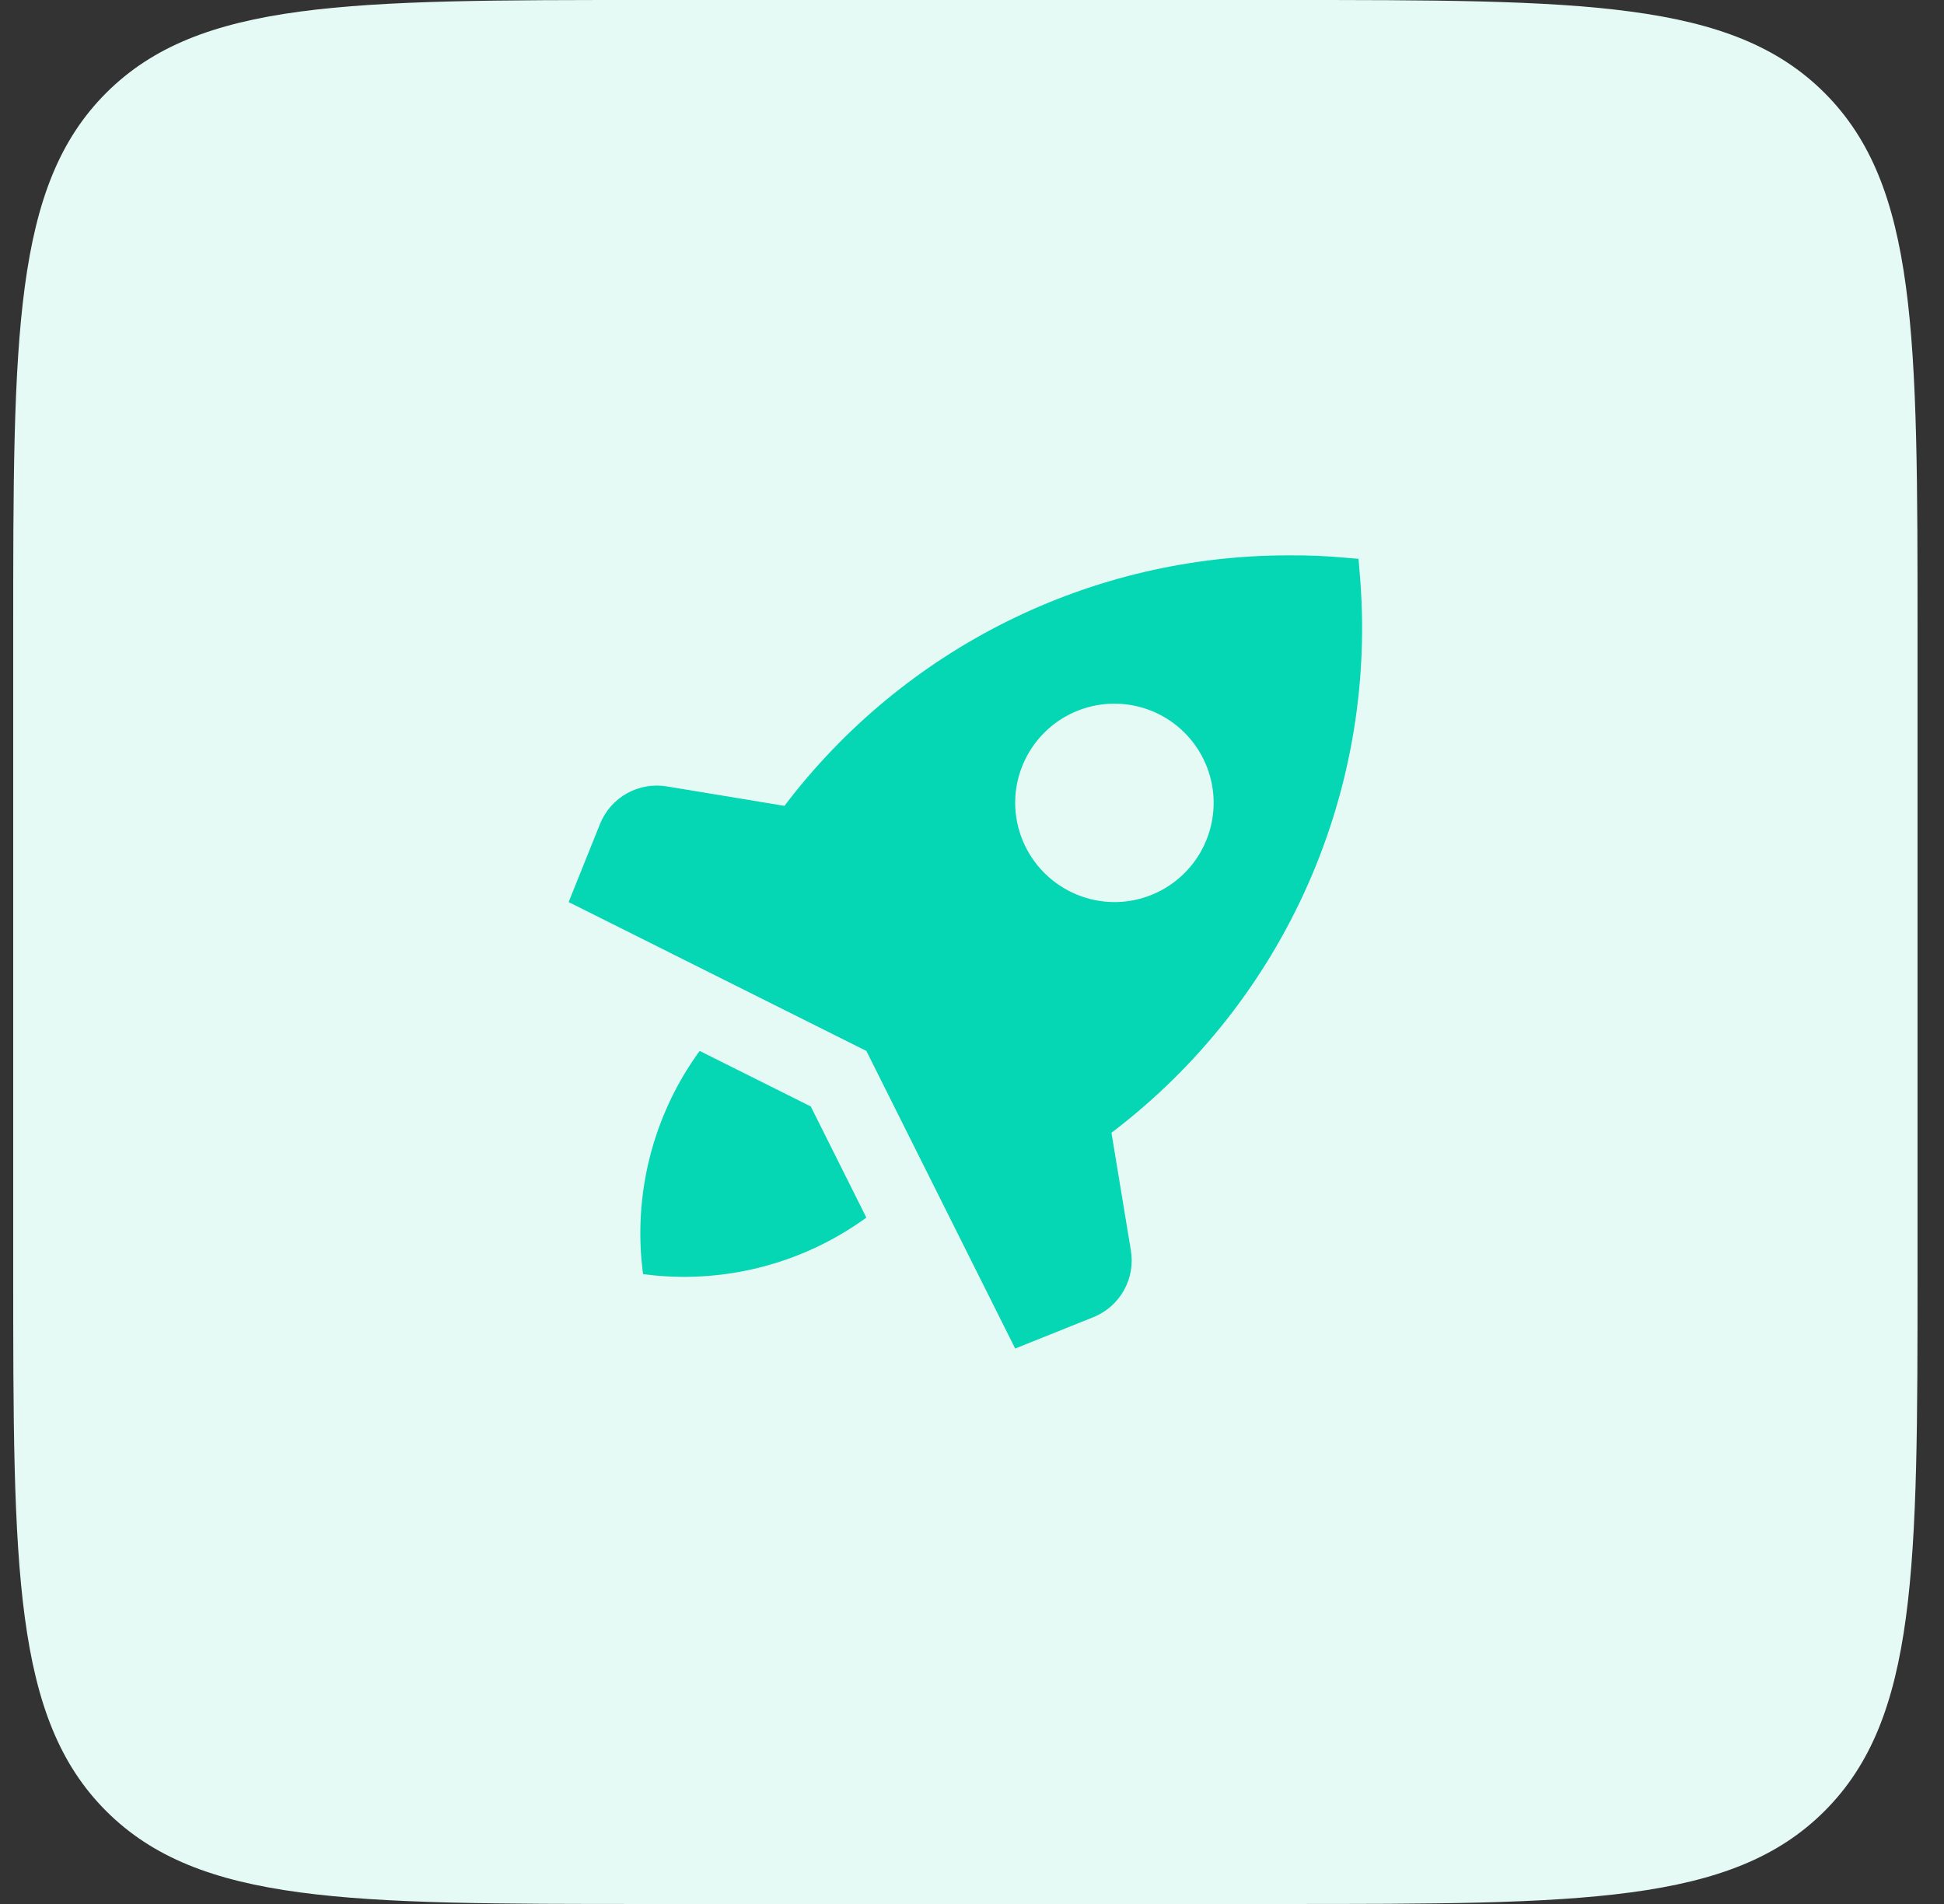 <?xml version="1.0" encoding="utf-8"?>
<svg xmlns="http://www.w3.org/2000/svg" width="49" height="48" viewBox="0 0 49 48" fill="none">
<rect x="0" y="0" width="49" height="48" fill="#333333" stroke="none"/>
<path d="M0.333 16C0.333 8.458 0.333 4.686 2.676 2.343C5.02 0 8.791 0 16.333 0H32.333C39.876 0 43.647 0 45.99 2.343C48.333 4.686 48.333 8.458 48.333 16V32C48.333 39.542 48.333 43.314 45.99 45.657C43.647 48 39.876 48 32.333 48H16.333C8.791 48 5.02 48 2.676 45.657C0.333 43.314 0.333 39.542 0.333 32V16Z" fill="#E5FAF4"/>
<g clip-path="url(#clip0_131_1605)">
<path d="M21.837 30.696C20.214 31.876 18.198 32.387 16.209 32.121C15.943 30.132 16.454 28.117 17.635 26.494L20.436 27.894L21.837 30.696ZM28.015 28.557L28.502 31.508C28.564 31.858 28.503 32.218 28.33 32.528C28.157 32.838 27.882 33.078 27.552 33.209L25.588 33.997L21.837 26.494L14.333 22.742L15.121 20.779C15.252 20.449 15.492 20.174 15.802 20.001C16.112 19.828 16.472 19.767 16.822 19.828L19.773 20.316C21.261 18.352 23.183 16.759 25.39 15.663C27.597 14.567 30.028 13.998 32.492 14.001C32.976 13.997 33.46 14.018 33.942 14.063L34.242 14.088L34.267 14.388C34.513 17.086 34.068 19.803 32.974 22.282C31.881 24.761 30.174 26.92 28.015 28.557ZM28.09 22.742C28.584 22.742 29.068 22.595 29.479 22.32C29.89 22.046 30.211 21.655 30.4 21.198C30.59 20.741 30.639 20.238 30.543 19.753C30.446 19.268 30.208 18.822 29.858 18.472C29.508 18.122 29.063 17.884 28.578 17.788C28.092 17.691 27.589 17.741 27.132 17.93C26.675 18.119 26.285 18.44 26.01 18.851C25.735 19.263 25.588 19.746 25.588 20.241C25.59 20.904 25.855 21.539 26.323 22.007C26.792 22.476 27.427 22.74 28.09 22.742Z" fill="#05D6B4"/>
</g>
<defs>
<clipPath id="clip0_131_1605">
<rect width="20" height="20" fill="white" transform="translate(14.333 14)"/>
</clipPath>
</defs>
</svg>
